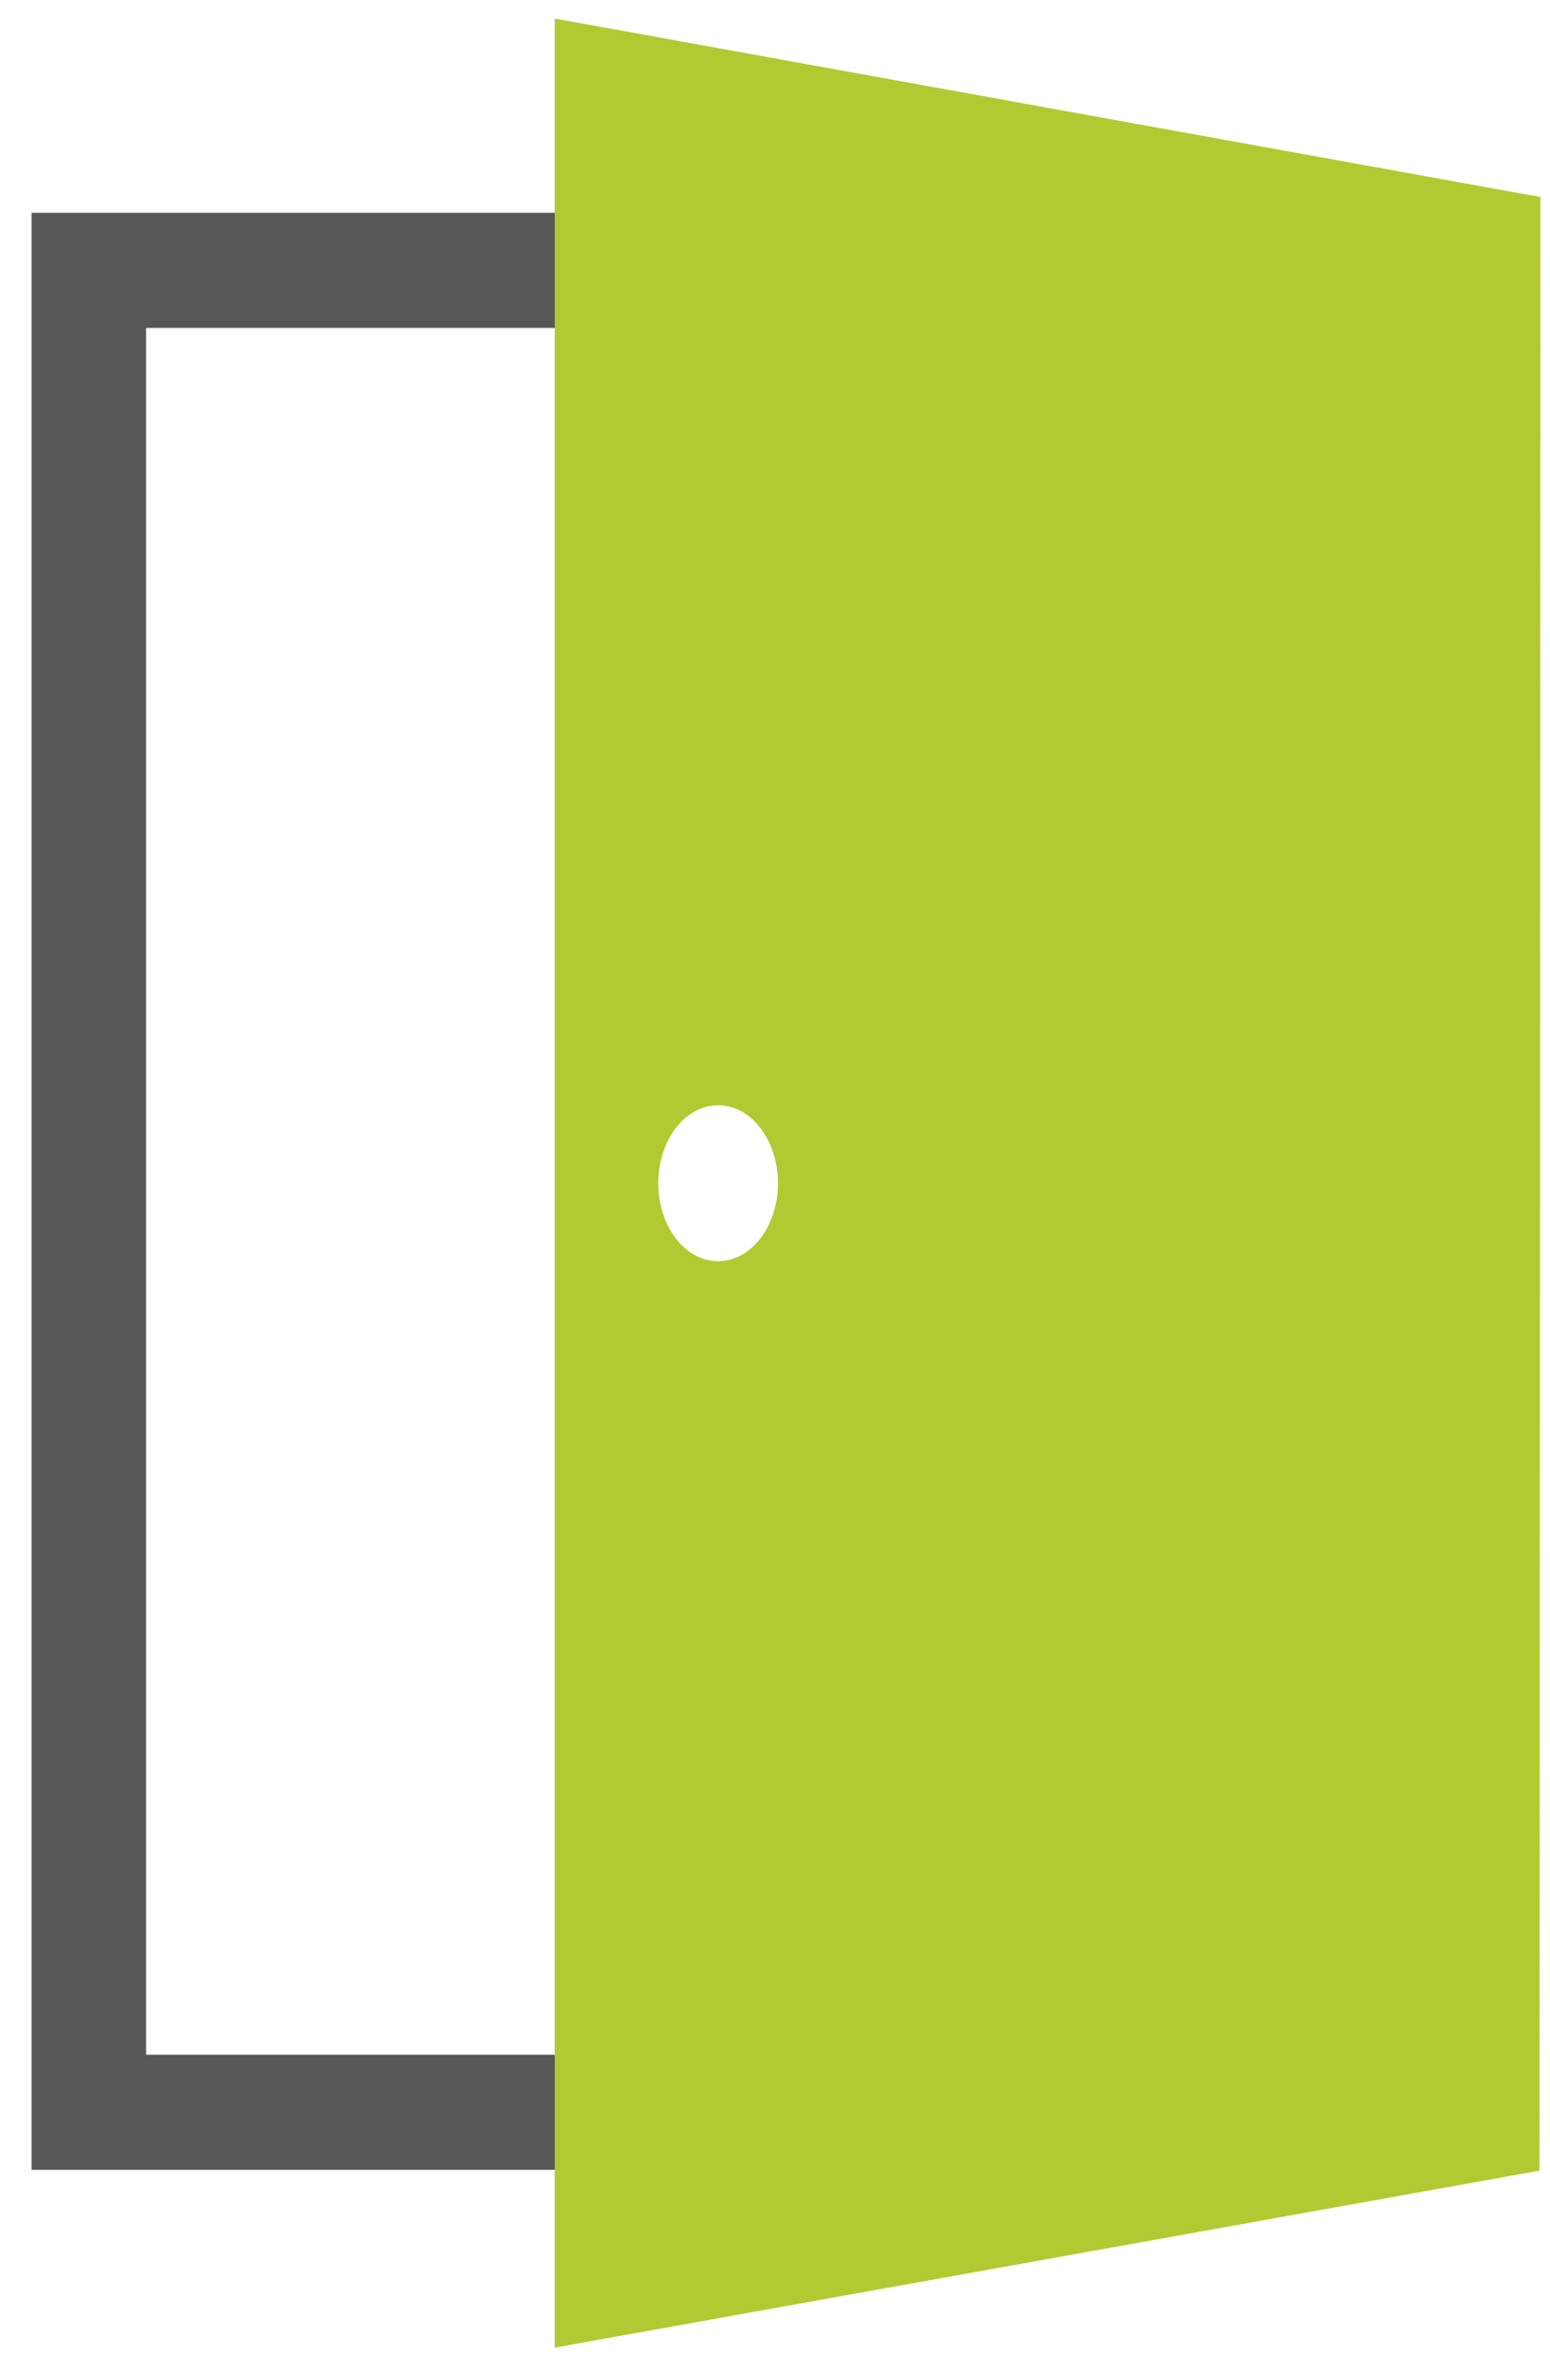 <svg width="43" height="66" viewBox="0 0 43 66" fill="none" xmlns="http://www.w3.org/2000/svg">
    <path d="M26.552 60.168H0.875V5.902H26.552V60.168ZM4.052 56.977H23.375V9.093H4.052V56.977Z" fill="#575756"/>
    <path d="M15.39 65.098L42.709 60.19L42.736 5.464L15.39 0.514V65.098ZM19.921 30.648C20.839 30.648 21.582 31.615 21.582 32.81C21.582 34.005 20.839 34.972 19.921 34.972C19.003 34.972 18.261 34.005 18.261 32.81C18.261 31.615 19.003 30.648 19.921 30.648Z" fill="#B3C932"/>
</svg>
